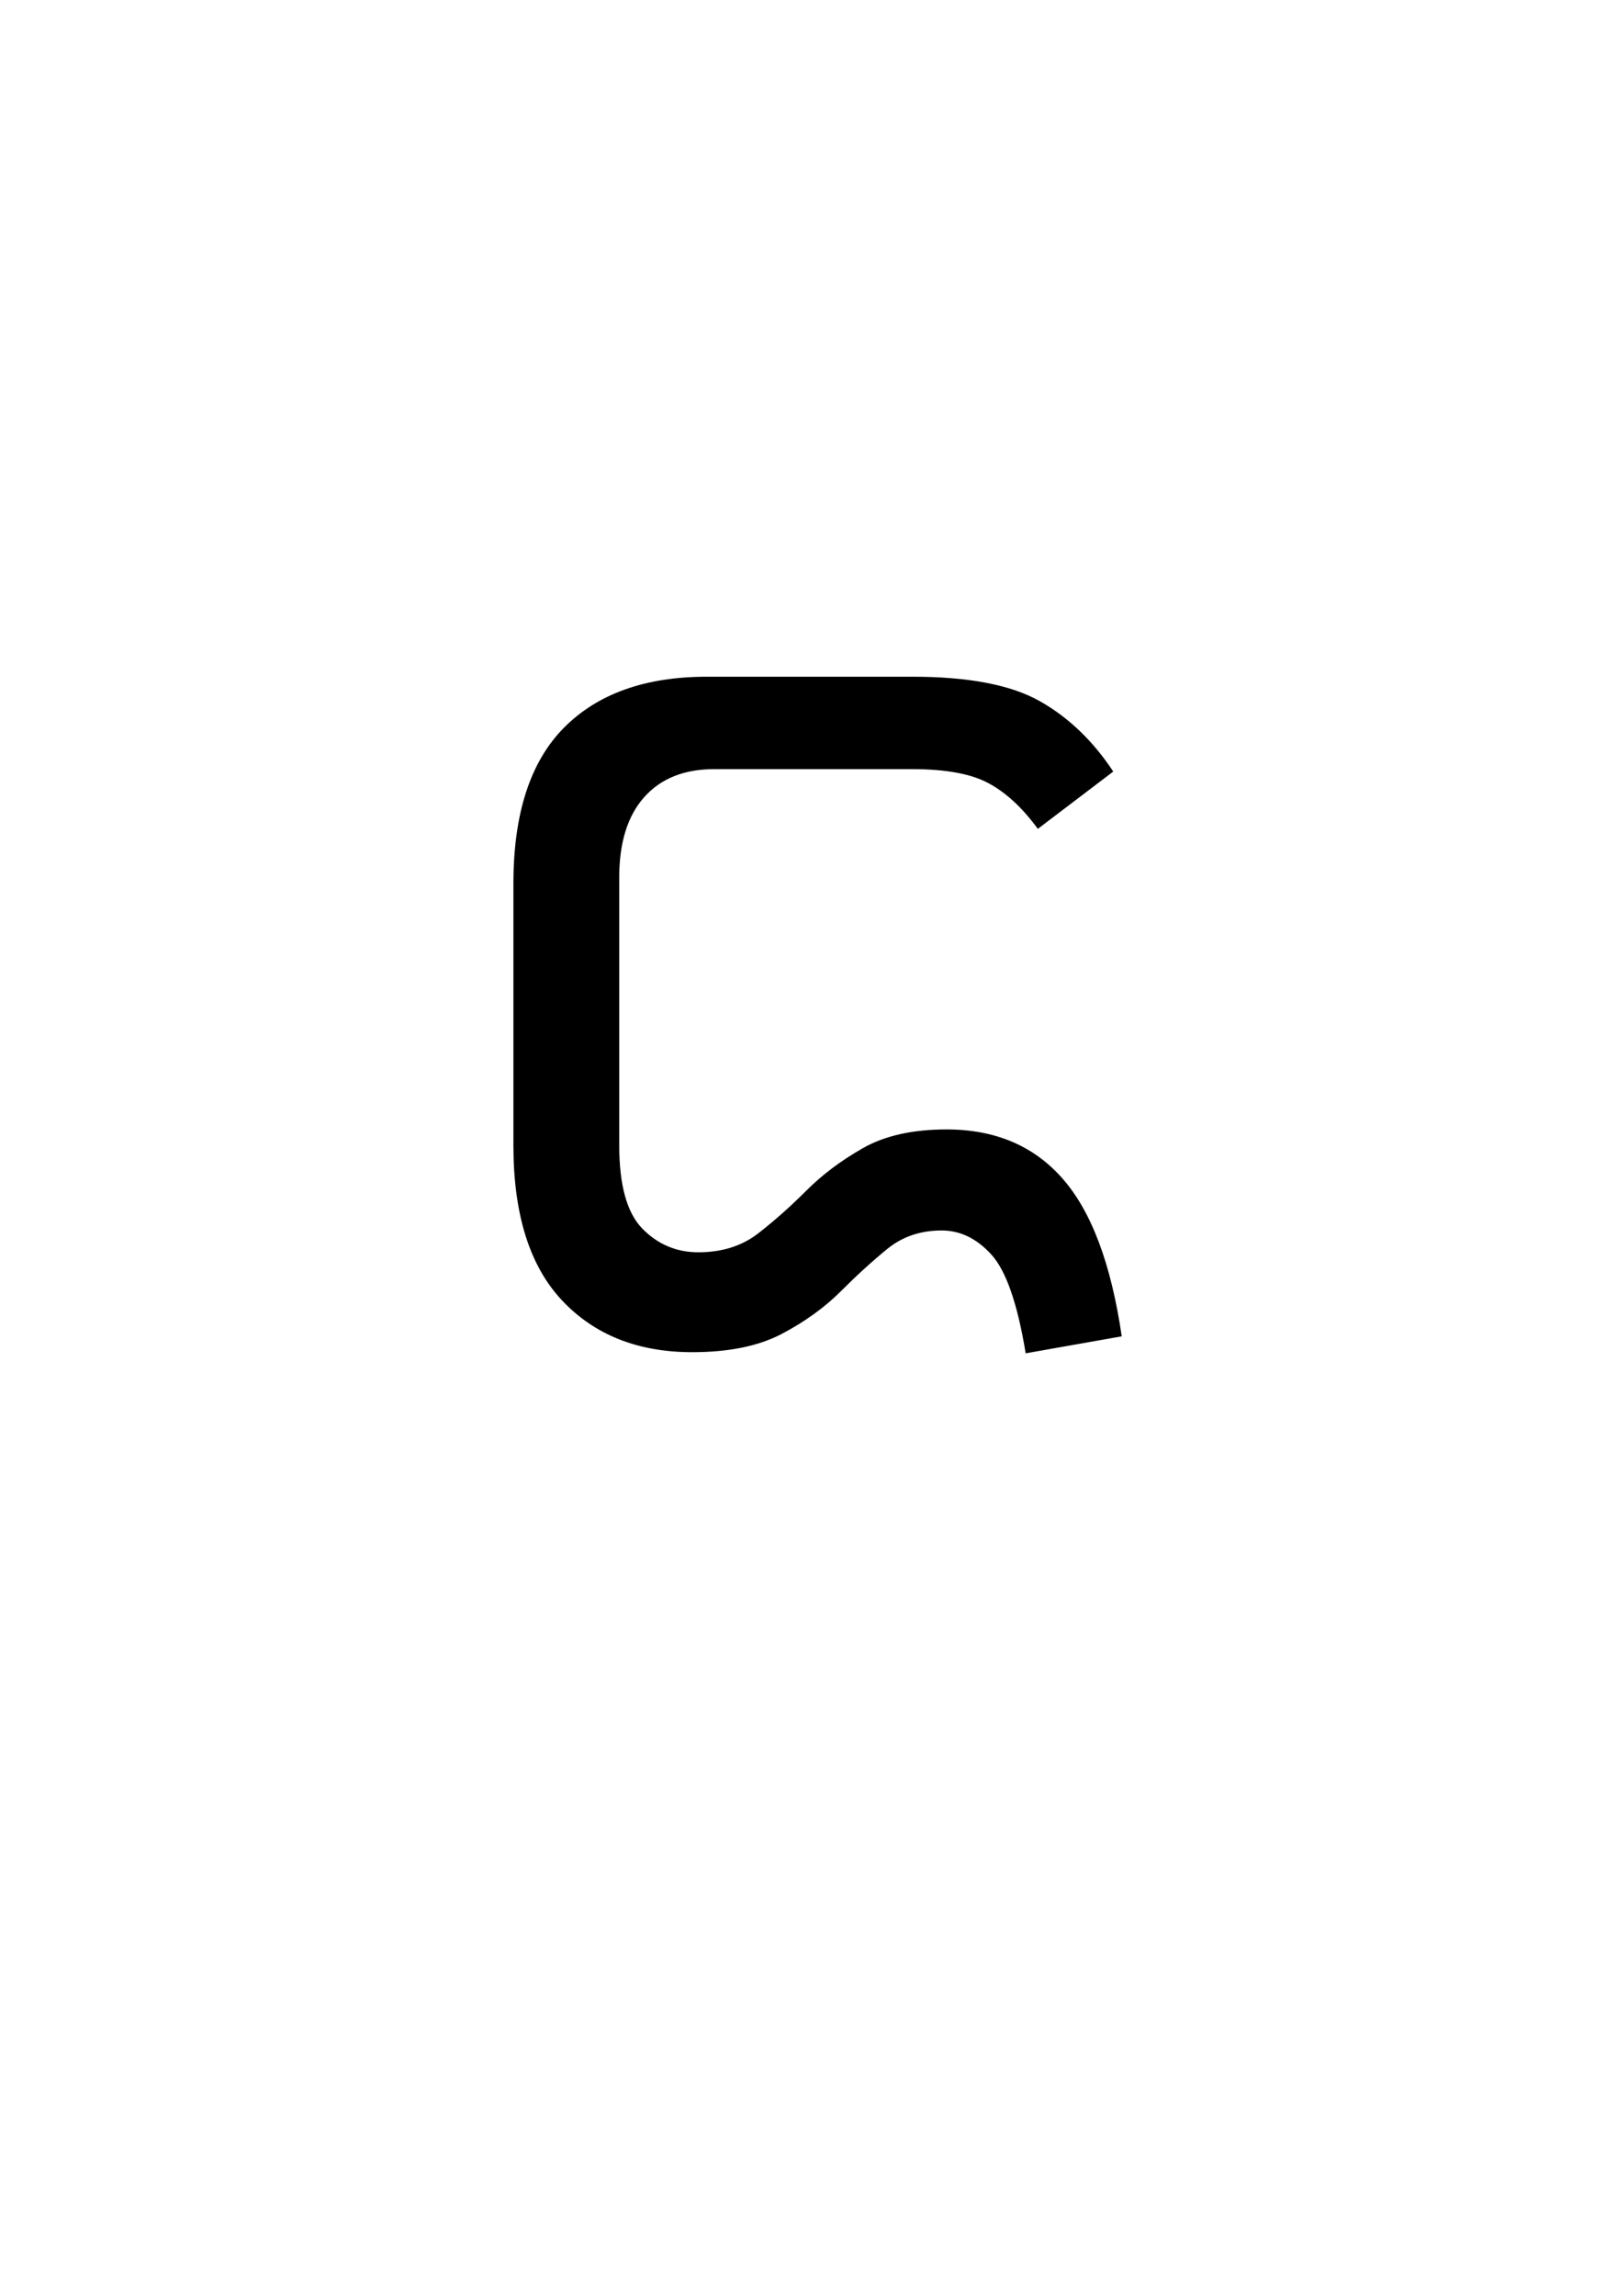 <?xml version="1.0" encoding="UTF-8"?><svg xmlns="http://www.w3.org/2000/svg" xmlns:xlink="http://www.w3.org/1999/xlink" width="198pt" height="282.96pt" viewBox="0 0 198 282.96" version="1.1"><symbol overflow="visible" id="1"><path style="stroke:none;" d="M 72.453 1.797 C 71.453 -4.297 70.051 -8.344 68.25 -10.344 C 66.445 -12.344 64.395 -13.344 62.094 -13.344 C 59.5 -13.344 57.273 -12.594 55.422 -11.094 C 53.578 -9.594 51.656 -7.844 49.656 -5.844 C 47.656 -3.844 45.227 -2.094 42.375 -0.594 C 39.52 0.906 35.844 1.656 31.344 1.656 C 24.645 1.656 19.297 -0.469 15.297 -4.719 C 11.297 -8.969 9.297 -15.344 9.297 -23.844 L 9.297 -56.094 C 9.297 -64.695 11.367 -71.098 15.516 -75.297 C 19.672 -79.492 25.551 -81.594 33.156 -81.594 L 58.5 -81.594 C 65.395 -81.594 70.617 -80.594 74.172 -78.594 C 77.723 -76.594 80.75 -73.695 83.25 -69.906 L 73.953 -62.844 C 72.047 -65.445 70.02 -67.32 67.875 -68.469 C 65.727 -69.625 62.602 -70.203 58.5 -70.203 L 34.047 -70.203 C 30.348 -70.203 27.473 -69.051 25.422 -66.75 C 23.367 -64.445 22.344 -61.145 22.344 -56.844 L 22.344 -23.844 C 22.344 -18.945 23.289 -15.523 25.188 -13.578 C 27.094 -11.629 29.395 -10.656 32.094 -10.656 C 35 -10.656 37.453 -11.426 39.453 -12.969 C 41.453 -14.52 43.426 -16.27 45.375 -18.219 C 47.32 -20.176 49.645 -21.926 52.344 -23.469 C 55.051 -25.02 58.504 -25.797 62.703 -25.797 C 68.703 -25.797 73.473 -23.77 77.016 -19.719 C 80.566 -15.676 82.992 -9.203 84.297 -0.297 Z M 72.453 1.797"/></symbol><g style="fill:rgb(0%,0%,0%);fill-opacity:1;"><use xlink:href="#1" x="54" y="165"/></g></svg>
